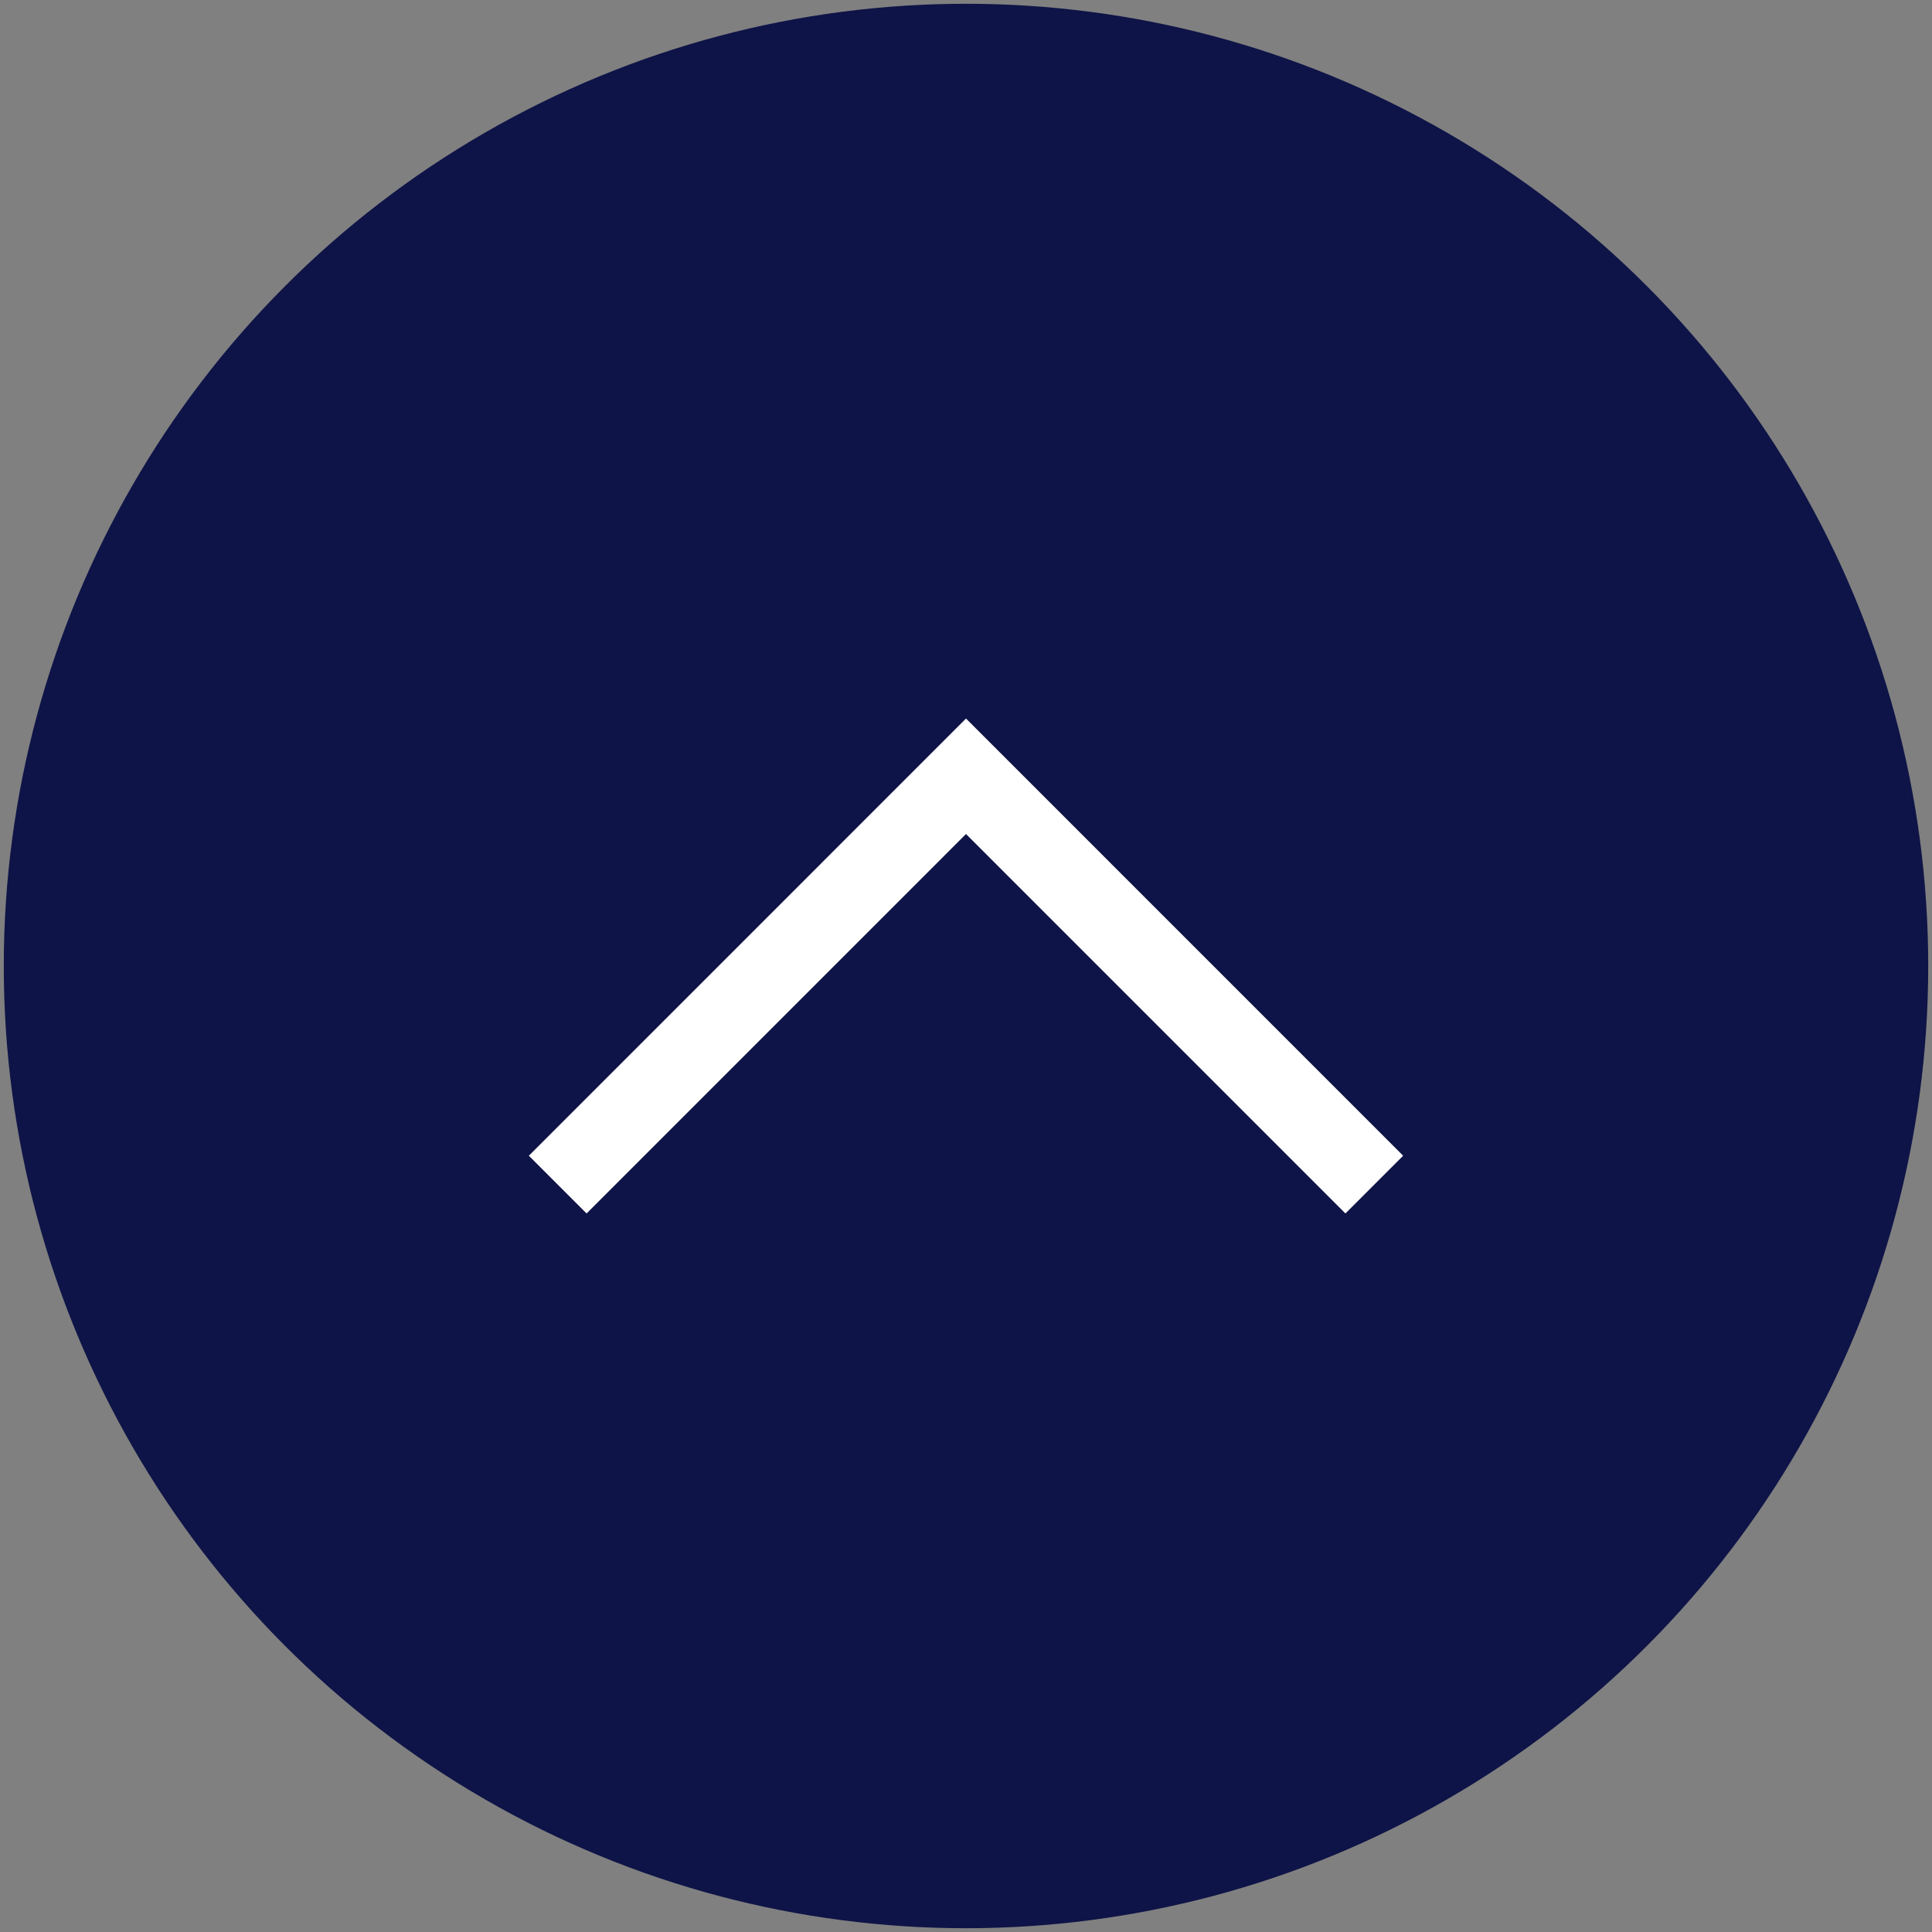 <?xml version="1.0" encoding="utf-8"?>
<!-- Generator: Adobe Illustrator 27.2.0, SVG Export Plug-In . SVG Version: 6.00 Build 0)  -->
<svg version="1.1" id="Livello_1" xmlns="http://www.w3.org/2000/svg" xmlns:xlink="http://www.w3.org/1999/xlink" x="0px" y="0px"
	 viewBox="0 0 512 512" style="enable-background:new 0 0 512 512;" xml:space="preserve">
<rect x="0" y="0" width="512" height="512" fill="#808080" stroke="none"/>
<style type="text/css">
	.st0{fill:#0E1447;}
	.st1{fill:#FFFFFF;}
</style>
<g>
	<circle class="st0" cx="256" cy="256" r="255"/>
	<polygon class="st1" points="256,190.42 371.85,306.28 356.55,321.58 256,221.02 155.45,321.58 140.15,306.28 	"/>
</g>
</svg>

